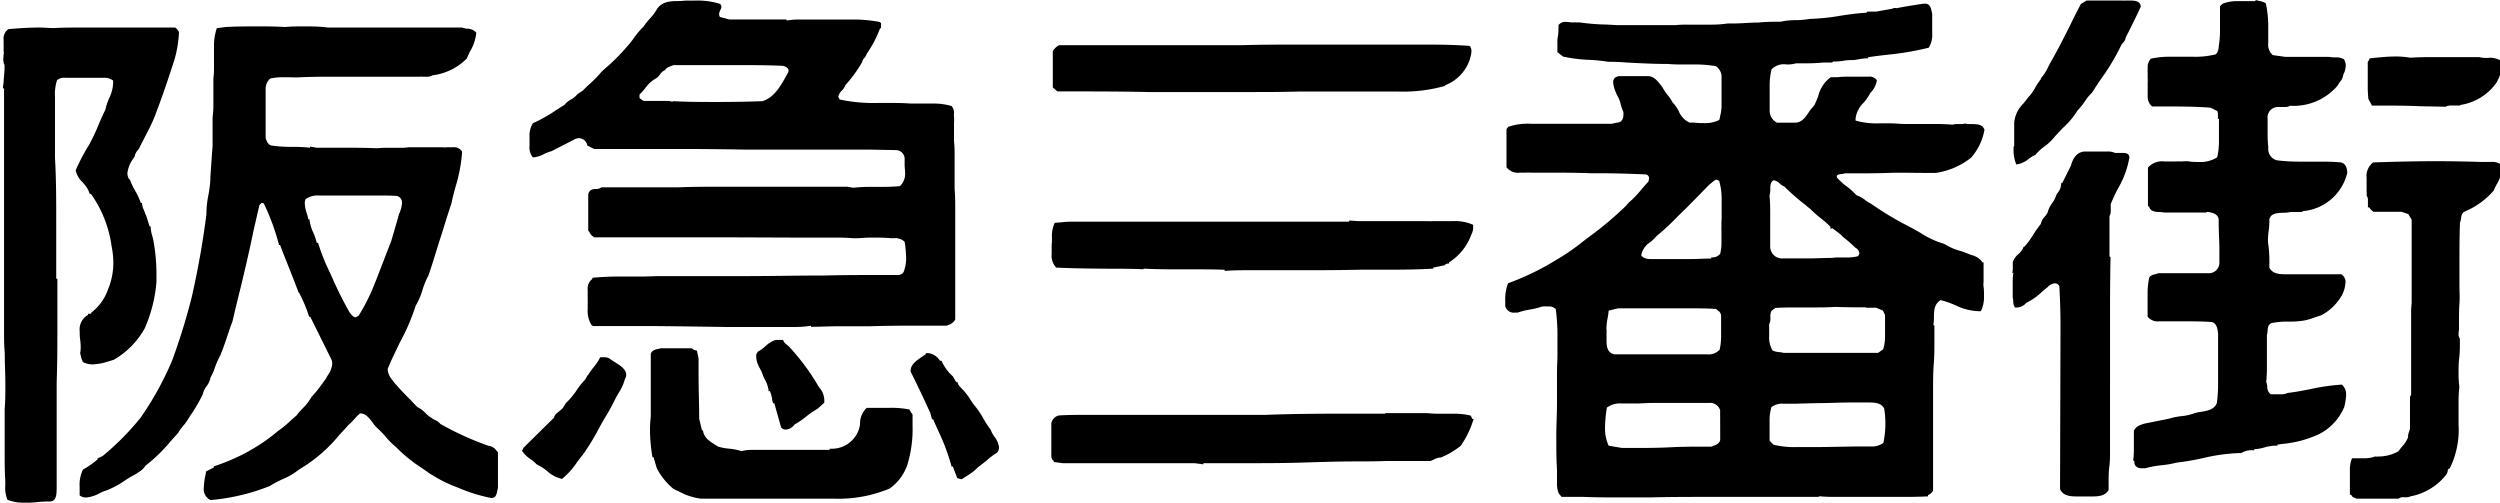 <svg xmlns="http://www.w3.org/2000/svg" viewBox="0 0 284.12 57.12"><title>logo</title><path d="M69.76 41.08a4.94 4.94 0 0 1-.51-.35 1.22 1.22 0 0 0-.62-.13h-.42a5.21 5.21 0 0 1-.71 1.09 7.47 7.47 0 0 0-.63.88.77.77 0 0 0-.19.25 1.81 1.81 0 0 1-.19.33 8.1 8.1 0 0 0-1 1.27 8.32 8.32 0 0 1-1.19 1.4l-.31.52a3.44 3.44 0 0 1-.44.4c-.27.22-.54.42-.59.73l-3.5 3.45v.09l-.11.17h-.06a3.44 3.44 0 0 0 1 1 4.6 4.6 0 0 1 .71.6 5.7 5.7 0 0 1 1.16.74 3.79 3.79 0 0 0 1.71.91 8.4 8.4 0 0 0 1.71-1.91c.21-.27.42-.55.65-.83A25.81 25.81 0 0 0 67.9 49c.26-.49.54-1 .81-1.45A24.71 24.71 0 0 0 70 45.19c.09-.17.2-.33.29-.51a5.4 5.4 0 0 0 .73-1.6 1 1 0 0 0 .15-.49c0-.65-.77-1.11-1.41-1.51zM10.41 35.5l-.11.16H10v.13a1.89 1.89 0 0 0-.94 1.89c0 .3 0 .61.05.93s.06.62.06.91a3.08 3.08 0 0 1-.06.61l.08.32a2.52 2.52 0 0 0 .24.7 2.4 2.4 0 0 0 1.13.26 6.53 6.53 0 0 0 1.83-.36l.54-.16a9.37 9.37 0 0 0 3.51-3.56 16.23 16.23 0 0 0 1.34-5.29v-.87a21 21 0 0 0-.34-3.79 5.45 5.45 0 0 0-.14-.58 4 4 0 0 1-.18-1v-.07H17l-.38-1.21-.09-.16c-.05-.16-.11-.32-.17-.47a2.23 2.23 0 0 1-.22-.83H16a7.31 7.31 0 0 0-.63-1.36 8.66 8.66 0 0 1-.57-1.19l-.09-.16h-.05a1.36 1.36 0 0 1-.18-.68 3.49 3.49 0 0 1 .73-1.73l.09-.14a1.43 1.43 0 0 1 .34-.71 1.59 1.59 0 0 0 .3-.5l.47-.91c.4-.77.81-1.56 1.13-2.34.84-2.17 1.58-4.35 2.29-6.57a13.12 13.12 0 0 0 .51-3.12A1.23 1.23 0 0 0 20 3.2l-.1-.07H9.31c-1.05 0-2.11 0-3.18.06-.55 0-1.12-.06-1.69-.06-1.16 0-2.32.08-3.47.18a1.27 1.27 0 0 0-.56 1.2v.55a5.28 5.28 0 0 1 0 .55v.25L.44 6a5.67 5.67 0 0 0-.06.72 1.36 1.36 0 0 0 .14.68v.1c0 .5-.05 1.07-.1 1.6 0 .3-.07.6-.09.91l.13.07v27.48c0 .85 0 1.71.08 2.56 0 1.22.07 2.43.07 3.64 0 .91 0 1.81-.08 2.72v4.91c0 1.08 0 2.17.07 3.25v.59a3.49 3.49 0 0 0 .25 1.57 4.86 4.86 0 0 0 1.92.33c.47 0 .92 0 1.39-.06S5.07 57 5.5 57h.12c.8 0 .81-.82.82-1.5V43.47c.06-1.74.08-3.47.08-5.21v-6.58h-.13v-6.46c0-2.41 0-4.83-.14-7.25v-6.98a5.12 5.12 0 0 1 .23-1.87 1.26 1.26 0 0 1 .94-.28h4.37a1.67 1.67 0 0 1 1.06.31 1.78 1.78 0 0 1 0 .39 4.29 4.29 0 0 1-.45 1.64 6.08 6.08 0 0 0-.42 1.29c-.3.58-.55 1.16-.8 1.76a22.18 22.18 0 0 1-1.1 2.31l-.11.16a24.54 24.54 0 0 0-1.37 2.65 2.58 2.58 0 0 0 .83 1.4l.11.15a2.81 2.81 0 0 1 .65 1.13h.14a13.37 13.37 0 0 1 2.36 6 9.09 9.09 0 0 1 .19 1.8 7.81 7.81 0 0 1-.58 3 5.7 5.7 0 0 1-1.89 2.67z"/><path d="M55.53 50.67a34.64 34.64 0 0 1-5.48-2.49 1.63 1.63 0 0 0-.62-.45 2.42 2.42 0 0 1-.4-.25 3 3 0 0 1-.69-.55 3 3 0 0 0-.9-.66c-.26-.27-.54-.55-.8-.83-.68-.68-1.33-1.36-1.94-2.09l-.15-.21a2.05 2.05 0 0 1-.49-1.14v-.07c.4-1 .9-2 1.38-3a24.07 24.07 0 0 0 1.8-4.18A7.93 7.93 0 0 0 48 33a9.09 9.09 0 0 1 .69-1.69c.56-1.59 1-3.2 1.54-4.81.35-1.13.7-2.27 1.08-3.4.12-.61.28-1.2.44-1.8a17.73 17.73 0 0 0 .77-4.07 1.09 1.09 0 0 0-1.08-.49h-.67a2 2 0 0 1-.42 0h-3.93a5.64 5.64 0 0 1-.91.06h-1.75a6.15 6.15 0 0 0-.85.05 85.68 85.68 0 0 0-3.59-.06H36l-.77-.13v.13a17.25 17.25 0 0 0-2-.1 15.11 15.11 0 0 1-2.43-.16c-.37-.14-.48-.48-.61-.82v-5.63a1.58 1.58 0 0 1 .51-1.15 6.63 6.63 0 0 1 1.6-.15h.79a7.53 7.53 0 0 0 1.06 0c1.08-.05 2.17-.06 3.25-.06h10.23a1.58 1.58 0 0 1 .38 0h.42a1.24 1.24 0 0 0 .73-.16 6.63 6.63 0 0 0 3.89-1.91c.12-.29.25-.57.39-.85a5 5 0 0 0 .69-2.09 1.37 1.37 0 0 0-1-.45H53l-.51-.13H37.24C36.34 3 35.42 3 34.52 3c-.72 0-1.43 0-2.12.07C31.36 3 30.31 3 29.25 3s-2.41 0-3.61.07l-1 .13a6.46 6.46 0 0 0-.32 2.22v2.35a9.18 9.18 0 0 1-.07 1.17v2.94a10 10 0 0 1-.09 1.45v3.31c-.1 1.17-.17 2.32-.25 3.48v.22a13.82 13.82 0 0 1-.22 1.8 11.25 11.25 0 0 0-.23 2v.22a99.88 99.88 0 0 1-1.66 9.37 73 73 0 0 1-2.22 7.2A35.51 35.51 0 0 1 16 47.44a30 30 0 0 1-4.34 4.39l-.57.26v.12a10.08 10.08 0 0 1-1.39 1l-.27.16a3.89 3.89 0 0 0-.38 1.93v1a1.15 1.15 0 0 0 .74.24 4 4 0 0 0 1.53-.48 4.3 4.3 0 0 1 .79-.33 10.08 10.08 0 0 0 2-1.06 10.66 10.66 0 0 1 1.35-.8l.23-.17a2.46 2.46 0 0 0 .85-.78 18.16 18.16 0 0 0 2.91-2.84l.78-.86a5.53 5.53 0 0 1 .59-.82 5.8 5.8 0 0 0 .56-.77c.1-.17.22-.34.33-.51a18.09 18.09 0 0 0 1.33-2.3 2.42 2.42 0 0 1 .43-.92 2.35 2.35 0 0 0 .46-1 7 7 0 0 0 .53-1.23 9.34 9.34 0 0 1 .56-1.25c.29-.67.51-1.35.74-2s.4-1.25.65-1.85c.3-1.31.62-2.61.94-3.9.51-2.1 1-4.2 1.43-6.31l.7-3.05.25-.26.26.07.05.13a25.22 25.22 0 0 1 1.67 4.59h.12c.33.9.7 1.79 1.05 2.68s.63 1.6.94 2.41l.06.16v.11h.07a15.58 15.58 0 0 1 1.18 2.8h.13l2.43 4.91a1.33 1.33 0 0 1 .07.43 2.58 2.58 0 0 1-.46 1.24 3.83 3.83 0 0 0-.25.44l-.48.65a11.67 11.67 0 0 1-1.17 1.44 5.64 5.64 0 0 1-1 1.3 6.78 6.78 0 0 0-.7.81c-.3.25-.58.51-.86.76A12.83 12.83 0 0 1 31.57 49a19.51 19.51 0 0 1-3.12 2.17l-.2.12A22.7 22.7 0 0 1 24.3 53v.13l-.89.45c0 .2-.07.42-.11.65a8.47 8.47 0 0 0-.14 1.21 1.37 1.37 0 0 0 .76 1.39 23.49 23.49 0 0 0 6.75-1.6 11.4 11.4 0 0 1 1.38-.74A8.22 8.22 0 0 0 34 53.35a17.05 17.05 0 0 0 4.58-3.94c.35-.36.69-.74 1-1.09a7.93 7.93 0 0 0 .71-.71 5.35 5.35 0 0 1 .63-.63c.66 0 1 .52 1.4 1a3.79 3.79 0 0 0 .63.74 10.88 10.88 0 0 1 .88.91A8.18 8.18 0 0 0 45 50.8a16.71 16.71 0 0 0 3 2.43l.9.63.33.19A14.56 14.56 0 0 0 52 55.4a18.92 18.92 0 0 0 3.83 1.2c.54 0 .62-.47.7-.89l.06-.31v-4l-.18-.2a1.2 1.2 0 0 0-.88-.53zM42.78 31.74c-.05.13-.1.27-.16.39a21.6 21.6 0 0 1-1.87 3.76l-.32.17c-.28 0-.53-.32-.7-.56a41.3 41.3 0 0 1-1.92-3.82c-.12-.26-.23-.52-.36-.79a22.28 22.28 0 0 1-1.3-3.29H36a6.49 6.49 0 0 0-.39-1.15 4.69 4.69 0 0 1-.44-1.53h-.13a5.84 5.84 0 0 0-.18-.69 4 4 0 0 1-.22-1.11 1.21 1.21 0 0 1 .09-.49 2.39 2.39 0 0 1 1.53-.41h6.71c.72 0 1.43 0 2.15.05a.78.78 0 0 1 .57.8 3.43 3.43 0 0 1-.3 1.16 5.4 5.4 0 0 0-.21.71l-.71 2.43zM269.57 12h.94c1.48 0 3 0 4.46.07l2.95.06a1.46 1.46 0 0 1 .68-.14h1v-.06a6.13 6.13 0 0 0 4.08-2.48 4.92 4.92 0 0 0 .7-2.14v-.3a2.32 2.32 0 0 0-1.64-.43 3.81 3.81 0 0 1-1-.09H277c-1 0-2.06 0-3.08.07a9.34 9.34 0 0 0-1.67-.14c-.81 0-1.64.08-2.45.16l-.47.05-.14.27-.1.14v2.58a14.74 14.74 0 0 0 .07 1.62zm-149.4-1.61h1.28c3 0 6 0 9 .07h11.42c2 0 3.91 0 5.85-.06h11.07a17.52 17.52 0 0 0 5.44-.64v-.07a4.72 4.72 0 0 0 2.81-2.93l.06-.22a3.11 3.11 0 0 0 .13-.73 1 1 0 0 0-.19-.59c-1.56-.12-3.11-.15-4.69-.15h-14.98c-2.12 0-4.24 0-6.36.07h-20.66a1.81 1.81 0 0 0-.62.55l-.08.09v4.16l.26.22zM82.41 37.16h7.76a12 12 0 0 0 2-.14v.12c1 0 2.08-.06 3.12-.06h3.57c1.83-.06 3.64-.07 5.47-.07h3.27l.18-.08a1.26 1.26 0 0 0 .78-.63V23.94c0-.82 0-1.65-.07-2.46v-3.56c0-.65 0-1.29-.07-1.92v-2.02a4.43 4.43 0 0 0 0-.72 1.9 1.9 0 0 1 0-.41 1.14 1.14 0 0 0-.28-.8 7.1 7.1 0 0 0-2.15-.28h-2.5c-.76-.06-1.53-.07-2.29-.07h-1.37a18.53 18.53 0 0 1-4.4-.39l-.16-.31a1.3 1.3 0 0 1 .4-.7 1.64 1.64 0 0 0 .4-.62 14.56 14.56 0 0 0 1.79-2.42l.12-.2a.87.87 0 0 1 .26-.48 1.27 1.27 0 0 0 .26-.47 12.32 12.32 0 0 0 1.5-2.86l.13-.06v-.58l-.19-.12a16.15 16.15 0 0 0-3.25-.27h-5.85a8.33 8.33 0 0 0-1.42.11l-.06-.12h-6.48l-1.08-.29-.08-.27a1.31 1.31 0 0 1 .12-.46A1.34 1.34 0 0 0 82 .74l-.14-.29a8.62 8.62 0 0 0-3-.38h-1a6.53 6.53 0 0 1-.78.05c-.92 0-1.87.07-2.41.91a5.85 5.85 0 0 1-.8 1.07 7 7 0 0 0-.72.91 9.11 9.11 0 0 0-1.06 1.24 11.28 11.28 0 0 1-1 1.24 20.61 20.61 0 0 1-2.25 2.23l-.49.45a12.45 12.45 0 0 1-1.34 1.38c-.27.24-.52.48-.76.73l-.32.21-.32.23a2.45 2.45 0 0 1-.72.59 2.37 2.37 0 0 0-.75.62c-.41.25-.81.5-1.21.77a17.3 17.3 0 0 1-2.36 1.3 2.61 2.61 0 0 0-.39 1.59v.94a1.84 1.84 0 0 0 .38 1.36 3.08 3.08 0 0 0 1.28-.39 5 5 0 0 1 .84-.32l2.73-1.4a1.29 1.29 0 0 1 .41-.08 1 1 0 0 1 .93.84l.77.39h9.31q3.89 0 7.77.07h14.16l3.11.06a1 1 0 0 1 .94 1.06v.65c0 .27.05.53.05.8a1.93 1.93 0 0 1-.58 1.58c-.71.07-1.43.09-2.15.09H99.1a16.86 16.86 0 0 0-2.14.1l-.64-.12H82.37c-1.77 0-3.53 0-5.3.07h-8.73a.92.92 0 0 1-.63.19 1.06 1.06 0 0 0-.58.14.73.73 0 0 0-.28.51v4.07l.14.18a1.19 1.19 0 0 0 .56.59h14.63L90 27h4.58c.73 0 1.45 0 2.17.06S98.22 27 99 27s1.49 0 2.23.07h.39a1.51 1.51 0 0 1 1.19.41 13.38 13.38 0 0 1 .17 1.8 4.3 4.3 0 0 1-.29 1.64.76.76 0 0 1-.74.33h-.72c-2.51 0-5 0-7.49.06-3.07 0-6.14.07-9.21.07H75.1c-.76 0-1.55.05-2.32.05h-1.84a33.7 33.7 0 0 0-3.62.14v.13a1.37 1.37 0 0 0-.53 1.25v1.16a2.38 2.38 0 0 1 0 .39v.62a3.12 3.12 0 0 0 .42 1.81l.19.13h7.37q3.84.04 7.64.1zm7.16-28.93l-.15.27c-.67 1.22-1.41 2.59-2.78 3-1.7.06-3.41.09-5.11.09s-3.35 0-5-.09l-.15.06-.2-.06-.18-.03h-2.83a1.54 1.54 0 0 1-.49-.34v-.39q.33-.33.63-.69a3.65 3.65 0 0 1 1.28-1.16 1.7 1.7 0 0 0 .41-.42 1.23 1.23 0 0 1 .58-.5c.13-.26.39-.34.64-.45l.33-.12h7.08c1.77 0 3.55 0 5.32.08.34.07.67.23.67.57zm139.27 8.4v.3a4.11 4.11 0 0 0 .31 1.76 2.81 2.81 0 0 0 1.41-.63 3.5 3.5 0 0 1 .76-.46 5.88 5.88 0 0 1 1-.94 5.41 5.41 0 0 0 1.18-1.11c.29-.33.61-.65.93-1a8.73 8.73 0 0 0 1.68-2 7.08 7.08 0 0 0 .81-1 5.65 5.65 0 0 1 .86-1.05c.28-.46.6-.93.91-1.4A25.75 25.75 0 0 0 241 5.29a1.46 1.46 0 0 1 .29-.44 1.07 1.07 0 0 0 .29-.58c.43-.83.84-1.68 1.25-2.52.16-.33.31-.66.47-1-.05-.62-.64-.69-1.24-.69h-.52a2.33 2.33 0 0 1-.4 0h-4l-.65.39c-.44.84-.87 1.68-1.28 2.54-.7 1.38-1.39 2.76-2.16 4.08l-.31.6a4.83 4.83 0 0 1-.83 1.26h.09a5.68 5.68 0 0 0-.68 1 5.47 5.47 0 0 1-.85 1.17c-.17.24-.36.48-.56.71a3.47 3.47 0 0 0-1 2.13v2.69zm55.58 2.24a1.64 1.64 0 0 0-1.3-.47h-1.31c-1.67-.05-3.34-.08-5-.08-2.37 0-4.74.06-7.11.14a1.94 1.94 0 0 0-.74 1.76v1.48a3.08 3.08 0 0 1 0 .53.85.85 0 0 1 .15.54v.79h.14a1.52 1.52 0 0 0 .5.51h3.18l.77.26.38.64v9.43l-.06.76v9.69l-.13.26v3.59a2 2 0 0 1-.11.38 1.54 1.54 0 0 0-.11.46v.17a3.43 3.43 0 0 1-.64 1 4.12 4.12 0 0 0-.44.57 4.61 4.61 0 0 1-2.18.6 2.8 2.8 0 0 1-.5 0 3.43 3.43 0 0 1-1.29.2h-1.32a3.61 3.61 0 0 0-.24 1.41v2.73h.13l.19.26.44.19h4.79a.73.73 0 0 1 .56-.16h.3a.93.93 0 0 0 .47-.1 6.76 6.76 0 0 0 4.08-2.48 1.45 1.45 0 0 0 .15-.34c0-.16.05-.31.24-.36a9.9 9.9 0 0 0 1-5v-2.41a16.14 16.14 0 0 1 .09-1.85 11.64 11.64 0 0 1-.09-1.45c0-.63 0-1.26.08-1.89s.07-1.27.07-1.89v-.24a.9.9 0 0 1-.15-.54 4 4 0 0 1 .05-.5v-.98c0-.67 0-1.33.05-2s0-1.37 0-2V30.3c0-1.66 0-3.33.06-5a1.78 1.78 0 0 0 .12-.48c.05-.33.1-.64.46-.8a8.68 8.68 0 0 0 3.25-2.36 7.92 7.92 0 0 1 .35-.72 3.81 3.81 0 0 0 .57-1.74s.12-.2.1-.33zm-75.16.91c.15 0 .39-.08.39-.08h1.1c1.3 0 2.6 0 3.89-.05s2.61 0 3.9 0H220a8.43 8.43 0 0 0 4-1.72 6.48 6.48 0 0 0 1.53-3.18c-.22-.64-.85-.64-1.46-.65a3 3 0 0 1-.76-.06 1.78 1.78 0 0 1-.34.06h-.73a1.56 1.56 0 0 0-.34.07c-.75-.07-1.51-.08-2.27-.08h-3.2c-.51 0-1-.07-1.51-.07h-1.35a8.67 8.67 0 0 1-2.69-.32v-.22a3 3 0 0 1 .92-1.81 5.23 5.23 0 0 0 .75-1.1 2.57 2.57 0 0 0 .74-1.37v-.09a1 1 0 0 0-.92-.4h-1.99c-.52 0-1 0-1.53.06h-.78a3.69 3.69 0 0 0-1.43 2.15 8.48 8.48 0 0 1-.48 1.1 4.65 4.65 0 0 0-.62.77c-.37.56-.76 1.11-1.48 1.15h-2.11a1.52 1.52 0 0 1-.83-1.34V9.89a7.78 7.78 0 0 1 .21-2 1.94 1.94 0 0 1 1.67-.57 3.32 3.32 0 0 0 1.1-.12h.51c.86 0 1.71 0 2.56-.09h1.07l.06-.12h.34a7.66 7.66 0 0 0 .85-.08 5 5 0 0 1 .86-.08h.31l.57-.09a5.28 5.28 0 0 1 .89-.11h.19V6.5c.76-.11 1.53-.21 2.3-.29a32.38 32.38 0 0 0 4.59-.79 2.75 2.75 0 0 0 .39-1.63v-2a1.4 1.4 0 0 0-.07-.51c-.05-.42-.25-.86-.7-.86h-.19l-.65.09c-.8.13-1.61.25-2.42.42L215.3.9l-.3.1-1.78.32h-1l-.11.13c-1 .05-2 .19-2.91.33a24.7 24.7 0 0 1-3.54.37 9.52 9.52 0 0 1-1.6.14 8.14 8.14 0 0 0-1.71.18c-.82 0-1.65 0-2.47.09-1 0-2 .11-2.94.11h-.59a13 13 0 0 1-1.88.13h-2.76a11.91 11.91 0 0 0-1.34.06H184c-.48 0-1-.06-1.45-.07a24.44 24.44 0 0 1-3.08-.25 1.5 1.5 0 0 1-.37 0 5.66 5.66 0 0 1-.57 0 3.77 3.77 0 0 0-.57-.05.93.93 0 0 0-.84.37v.1c0 .42 0 .83-.08 1.25S177 5 177 5.4a4.7 4.7 0 0 0 0 .53l.64.5a17 17 0 0 0 2.91.37 18 18 0 0 1 2.19.22q1.1 0 2.19.09c1.55.08 3.09.16 4.65.16.56.05 1.12.06 1.67.06h1.21a13.52 13.52 0 0 1 2.54.19 1.46 1.46 0 0 1 .65 1.35v3.25a5 5 0 0 1-.18 1.15c0 .11-.05.24-.08.36a3.48 3.48 0 0 1-1.7.36c-.38 0-.76 0-1.14-.06h-.54a2.39 2.39 0 0 1-1.21-1.27 3.75 3.75 0 0 0-.7-1 4.86 4.86 0 0 0-.57-.85 4.71 4.71 0 0 1-.58-.87l-.22-.29c-.39-.49-.79-1-1.46-1H184c-.51.09-.67.37-.67.71a3.73 3.73 0 0 0 .31 1.14l.1.25a3.75 3.75 0 0 1 .45 1.1 4.81 4.81 0 0 0 .31.88v.32c0 .45-.21.89-.76.89l-.57.13h-9.16a6.93 6.93 0 0 0-2.6.34l-.2.26V19a1.64 1.64 0 0 0 1.53.62h.7a4.28 4.28 0 0 1 .52 0h1.5c1.79 0 3.59 0 5.38.07h1c1.71 0 3.45.06 5.18.13a.43.43 0 0 1 .39.47 1.65 1.65 0 0 1-.08.36c-.27.29-.54.59-.79.89a13 13 0 0 1-1.12 1.21 2.85 2.85 0 0 0-.57.58 37.79 37.79 0 0 1-3.89 3.32c-.34.24-.66.5-1 .75a24.51 24.51 0 0 1-3.15 2.17 29.44 29.44 0 0 1-5.42 2.62 5.07 5.07 0 0 0-.32 2.05v.56a1 1 0 0 0 1.08.73h.32a8 8 0 0 1 1.4-.35 8.31 8.31 0 0 0 1.41-.35h.15a4.91 4.91 0 0 1 .55 0 1 1 0 0 1 .83.31 22.39 22.39 0 0 1 .19 3.17v2c0 .64-.05 1.37-.05 2v3.51c0 1.24-.08 2.5-.08 3.75s0 2.56.08 3.84v1.52a2.85 2.85 0 0 0 .2 1.15l.32.39H180c1.19.05 2.4.06 3.58.06h4c2.23-.06 4.46-.06 6.68-.06h12.42l.07-.07a17.94 17.94 0 0 0 1.8.07h7.51c1 0 2 0 3.05-.06v-.13l.32-.19.26-.31V44.43c0-1 0-2.07.08-3.09s.07-2.07.07-3.11v-1.26h-.12a5.87 5.87 0 0 0 .07-.86c0-.76 0-1.54.76-2a10.14 10.14 0 0 1 1.68.58 6.51 6.51 0 0 0 2.46.67 2.12 2.12 0 0 0 .44 0 3.71 3.71 0 0 0 .35-1.7c0-.36 0-.71-.05-1.06s0-.41 0-.61v-2.17h-.12a2.1 2.1 0 0 0-1.27-.84c-.15-.06-.3-.11-.45-.18a8.67 8.67 0 0 0-.9-.31 6.51 6.51 0 0 1-1.72-.77 10.2 10.2 0 0 1-2.74-1.27c-.46-.27-.94-.53-1.41-.78a35.28 35.28 0 0 1-4.13-2.48 5 5 0 0 1-.71-.45 3.87 3.87 0 0 0-1-.56 9.12 9.12 0 0 0-1-.92 6.76 6.76 0 0 1-1.2-1.07c-.15-.33.22-.38.48-.41zM195.5 50c-.09.41-.46.56-.82.68l-.19.08h-.59c-1.33 0-2.66 0-4 .07s-2.66.08-4 .08h-1.56l-1.52-.26a4.69 4.69 0 0 1-.41-2.1 15 15 0 0 1 .21-2.23 2.54 2.54 0 0 1 1.65-.47h1.47a4.52 4.52 0 0 0 .52 0l1.33-.06h6.64a1.19 1.19 0 0 1 1.26.83zm-.06-10.27a1.67 1.67 0 0 1-1.43.54h-10.55c-.78-.19-.88-.86-.88-1.55v-.83a3 3 0 0 0 0-.43 1.23 1.23 0 0 1 0-.39 6 6 0 0 1 .12-.91 6.58 6.58 0 0 0 .12-.86l1.08-.26h7.83c1.13 0 2.2 0 3.3.07l.18.17a.74.74 0 0 1 .39.58v2.38a6.8 6.8 0 0 1-.16 1.47zm.2-14a3.77 3.77 0 0 0 0 .47v1.34a4.75 4.75 0 0 1-.15 1.31 1.1 1.1 0 0 1-.83.4h-.18v.13c-.76 0-1.51.06-2.26.06h-4.7c-.36 0-.82-.12-1-.43a2.24 2.24 0 0 1 1-1.47 4.44 4.44 0 0 0 .73-.7 27 27 0 0 0 2.42-2.25l1.16-1.13 2.41-2.46.32-.26c.18-.15.37-.32.55-.32l.27.13a7.47 7.47 0 0 1 .28 2.2v2.15a6.28 6.28 0 0 0-.02.79zm18.41 24.6a2.22 2.22 0 0 1-1.43.41h-1.69l-4.14.07h-2.69a9.84 9.84 0 0 1-2.54-.27l-.45-.45v-2.22a5.14 5.14 0 0 1 .21-1.6 2 2 0 0 1 1.35-.39h1a2.68 2.68 0 0 0 .4 0l2.18-.06c1.41 0 2.81-.08 4.22-.08h1.75c.74 0 1.56 0 1.91.68a10.28 10.28 0 0 1 .14 1.76 10.76 10.76 0 0 1-.22 2.11zm-2-15.36h1.17l.76.32.25.51v2.25a5 5 0 0 1-.21 1.64l-.23.17-.16.11-.19.13h-10.76a1.93 1.93 0 0 0-.47-.08 2.48 2.48 0 0 1-.76-.18 3 3 0 0 1-.39-1.68v-1.31a1.32 1.32 0 0 0 .14-.7V36a1.36 1.36 0 0 1 .13-.68l.43-.32c.85-.06 1.71-.06 2.56-.06h1.75c.81 0 1.64 0 2.45-.06 1.21.04 2.38.05 3.54.05zm-2.74-8.16a17.7 17.7 0 0 1 1.55 1.34.84.84 0 0 1 .46.65l-.14.31a5 5 0 0 1-1.4.15h-.74a6.11 6.11 0 0 0-.86.05c-.91 0-1.82.06-2.73.06h-2.83a1.35 1.35 0 0 1-1.44-1.37v-3.47c0-.78 0-1.55-.08-2.32a2.29 2.29 0 0 0 .09-.66c0-.41 0-.84.36-1.06a1.15 1.15 0 0 1 .7.35 1.4 1.4 0 0 0 .53.35 25.27 25.27 0 0 0 2.41 2.11c.17.15.35.3.53.43a11.85 11.85 0 0 0 1.31 1.15c.35.29.71.58 1 .9V26l.2-.07c.41.3.77.57 1.09.84zM89.36 39.12a.87.87 0 0 1-.36-.49h-.83a3 3 0 0 0-1.16.7 4.16 4.16 0 0 1-.88.63l-.19.32v.28a2.84 2.84 0 0 0 .41 1.29 4.69 4.69 0 0 1 .38.86c.05.12.11.24.17.37a3.45 3.45 0 0 1 .46 1.41l.13-.07a4 4 0 0 1 .26.94c0 .15.07.31.12.47H88l.77 2.74a.64.64 0 0 0 .53.25 1.31 1.31 0 0 0 1-.58 8.73 8.73 0 0 0 1.3-.88 9.81 9.81 0 0 1 1.31-.9l.77-.69v-.32a2.23 2.23 0 0 0-.61-1.45 25.08 25.08 0 0 0-3.43-4.64zm170.13-14.94a3.67 3.67 0 0 0 .84-.09h1.34V24a5.7 5.7 0 0 0 5.09-4.34c0-.54-.18-1.15-.82-1.21s-1.33-.08-2-.08h-2.55a20.66 20.66 0 0 1-2.61-.15 1.31 1.31 0 0 1-1-1.26v-.27a13.88 13.88 0 0 1-.07-1.44V13.5a1.18 1.18 0 0 1 .77-1.27 1.32 1.32 0 0 1 .49-.07h.66a1.11 1.11 0 0 0 .63-.14 6.55 6.55 0 0 0 5.41-2.3 3 3 0 0 1 .28-.44 1.42 1.42 0 0 0 .36-.8 2.37 2.37 0 0 0 .28-1 1.37 1.37 0 0 0-.22-.76 2 2 0 0 0-1-.2 2.88 2.88 0 0 1-.67-.06h-5l-1.41-.2a1.59 1.59 0 0 1-.51-1.36V2.76a12.67 12.67 0 0 0-.27-2.38 2 2 0 0 0-.73-.27 2.45 2.45 0 0 1-.41-.11l-.07.13h-2a4.51 4.51 0 0 0-1.7.29l-.3.28v2.68a11.14 11.14 0 0 1-.15 1.92 1.29 1.29 0 0 1-.32.87 9.28 9.28 0 0 1-2.52.28h-2.6a9.56 9.56 0 0 0-2.27.22 1.39 1.39 0 0 0-.36 1.06 5.44 5.44 0 0 0 0 .57v.59a1.72 1.72 0 0 1 0 .39v1.82a1.39 1.39 0 0 0 .51 1h1.27c1.8 0 3.58 0 5.37.14l.76.38a.79.79 0 0 1 .07.37v.52h.12v2.37a8.14 8.14 0 0 1-.2 2 3.56 3.56 0 0 1-2.06.53c-.36 0-.73 0-1.1-.06s-.71 0-1.07 0a3.77 3.77 0 0 0-.48 0H246a2.13 2.13 0 0 0-1.89.7v4.4h.13c.14.6.69.63 1.21.65a4.17 4.17 0 0 1 .52.05h4.77l.07-.07c.55.05 1.31.22 1.34.9v.41c0 1 .08 2 .08 2.92v1.51a1.19 1.19 0 0 1-1.23 1.23h-5.71a3.54 3.54 0 0 1-.36.12 1.07 1.07 0 0 0-.66.33 8.19 8.19 0 0 0-.2 2v2.49a1.47 1.47 0 0 0 1.3.53h2.75c1.1 0 2.19 0 3.29.08.54.21.61.8.67 1.31v5.64a15.5 15.5 0 0 1-.14 2.26c-.29.75-1.11.89-1.86 1a5.2 5.2 0 0 0-.62.13 6 6 0 0 1-1.6.36 7.6 7.6 0 0 0-1.34.28l-2.8.56c-.49.15-1 .31-1.21.84v2.05a9.89 9.89 0 0 1-.08 1.33h.13v.11c0 .54.39.75.86.75h.36a12.16 12.16 0 0 1 1.8-.34 10.44 10.44 0 0 0 1.76-.3 29.82 29.82 0 0 0 3-.51 20.52 20.52 0 0 1 4.18-.58h.2a2.21 2.21 0 0 1 1.31-.32h.16v-.12a4.79 4.79 0 0 0 1.19-.21 5 5 0 0 1 1.17-.19h.28v-.12l.48-.07a12.79 12.79 0 0 0 4.29-1.14 6.13 6.13 0 0 0 2.82-3.07 6.35 6.35 0 0 0 .21-1.36 1.44 1.44 0 0 0-.48-1.18 23.44 23.44 0 0 0-3.61.52c-.85.17-1.71.33-2.57.43a1.55 1.55 0 0 1-.75.15h-1.15a1 1 0 0 1-.4-.87 1.58 1.58 0 0 0-.12-.53c.05-.51.08-1 .08-1.51v-3.84a1.85 1.85 0 0 0 .08-.47c0-.35.08-.7.43-.87a8.85 8.85 0 0 1 1.92-.17 9.62 9.62 0 0 0 1.94-.15 8.24 8.24 0 0 0 1.1-.34l.73-.24a5.83 5.83 0 0 0 2.37-2.35 3.65 3.65 0 0 0 .36-1.37 1 1 0 0 0-.48-.93h-6.17c-.76 0-1.62 0-2-.75v-1a13.54 13.54 0 0 0-.16-1.91v-.28a7.77 7.77 0 0 1 .08-1 8.09 8.09 0 0 0 .08-1v-.33c.19-.67.9-.7 1.58-.72zm-92.35 23.05a7.83 7.83 0 0 0-2-.21h-1.62a11.45 11.45 0 0 1-1.3-.07h-4.78v.06h-2.73c-3.64 0-7.28 0-10.92.14h-20.48c-1 0-2 0-3 .07a1.14 1.14 0 0 0-.83.9v3.46c0 .32 0 .64.28.81v.11l1 .14h15l1 .13v-.13h4.67c2.07 0 4.15 0 6.23-.06s4-.13 6-.14c1.31 0 2.62 0 3.93-.05h5l.39-.18a1.68 1.68 0 0 1 .68-.21h.08a9.31 9.31 0 0 0 2.26-1.33 10.37 10.37 0 0 0 1.47-3.05h-.13zm74.13-29.85h-.9a1.94 1.94 0 0 0-.86-.16H237c-.95 0-1.42.76-1.64 1.6l-1 2h-.12V21a1.69 1.69 0 0 1-.4.93l-.12.17a3.2 3.2 0 0 1-.51 1 3.07 3.07 0 0 0-.51 1.08 3.54 3.54 0 0 1-.33.46 1.7 1.7 0 0 0-.44.82 11.15 11.15 0 0 0-.83 1.17 9.14 9.14 0 0 1-1 1.37l-.13.07a2.1 2.1 0 0 1-.6.82 2.09 2.09 0 0 0-.62.9v.7a1.78 1.78 0 0 1-.06.51h.12a7.84 7.84 0 0 0-.07 1.19v1.62a1.85 1.85 0 0 1 .06.42 1.28 1.28 0 0 0 .2.72h.2a1.46 1.46 0 0 0 1.08-.53 7 7 0 0 0 1.75-1.22c.22-.2.45-.38.67-.56a1.26 1.26 0 0 1 .84-.44.54.54 0 0 1 .5.32c.08 1.43.13 2.86.13 4.31v1.1l-.05 17.65c.31.74 1.1.84 1.87.84h1.65c.75 0 1.55 0 2-.73v-.76c0-.64 0-1.27.08-1.89s.08-1.26.08-1.9V37.57c0-2.79 0-5.57.06-8.35l-.12-.07v-4.61a.93.93 0 0 0 .14-.54v-.8a17.51 17.51 0 0 1 .95-2 10.3 10.3 0 0 0 1.17-3.29c0-.44-.36-.53-.73-.53z"/><path d="M103.52 46.83l-.18-.3a10.93 10.93 0 0 0-2.21-.18H98.5a2.47 2.47 0 0 0-.76 1.78c0 .24-.08.48-.14.71A3.26 3.26 0 0 1 94.47 51h-.18v.13h-8.82a4.22 4.22 0 0 0-1.19.14A7.3 7.3 0 0 0 83 51a6.33 6.33 0 0 1-1.38-.24l-.23-.14c-.67-.42-1.43-.87-1.49-1.71h-.12l-.32-1.33c0-1.69-.07-3.38-.07-5.07v-1.78l-.19-.89a.86.86 0 0 1-.57-.26H75.1l-.25.06c-.37.08-.76.16-.89.58v7.14a12.41 12.41 0 0 0-.09 1.49 18.91 18.91 0 0 0 .28 3.1h.12l.38 1.28a7.58 7.58 0 0 0 1.91 2.35l.63.29a7 7 0 0 0 2.44.8h15.05a15.1 15.1 0 0 0 6.43-1.15 5.46 5.46 0 0 0 2-2.67 13.85 13.85 0 0 0 .6-4.48v-1.26zm9.06 1.99a10.2 10.2 0 0 1-.84-1.29 10.7 10.7 0 0 0-1.14-1.64l-.29-.43a7 7 0 0 0-1-1.29l-.2-.21c-.12-.14-.25-.26-.25-.44v-.05c-.21 0-.31-.24-.41-.43l-.16-.27A5.13 5.13 0 0 1 107 41h-.18a1.79 1.79 0 0 0-1.33-.87h-.27v.12c-.13.09-.26.19-.41.28-.61.41-1.32.87-1.32 1.62v.08c.78 1.57 1.52 3.11 2.24 4.72l.19.7h.13c.18.42.37.85.56 1.27a24.35 24.35 0 0 1 1.55 4.14l.12-.06.51 1.34.51.13c.18-.13.38-.25.56-.37a6.14 6.14 0 0 0 1.29-1c.32-.23.63-.49.94-.73a8.26 8.26 0 0 1 1.23-.93 1 1 0 0 0 .22-.59 2.54 2.54 0 0 0-.53-1.23 3.13 3.13 0 0 1-.43-.8zm6.94-21.16v1.18a2 2 0 0 0 .51 1.57c2 .1 4.06.11 6.08.13 1.27 0 2.54 0 3.81.06l.06-.07c1.32.07 2.65.08 4 .08h1.58c1.22 0 2.42 0 3.62.05v.13c.84-.07 1.69-.08 2.53-.08h5.58c2.46 0 4.92 0 7.37-.06h2.13c2 0 4.07 0 6.1-.12v-.12l1.27-.26a.64.64 0 0 1 .42-.2h.1v-.13a6.24 6.24 0 0 0 2.54-3.18 1.57 1.57 0 0 0 .2-.83v-.26a5.06 5.06 0 0 0-2.26-.42h-2.29a6.78 6.78 0 0 1-.79 0h-7.72l-1-.07-.06.13h-31.05c-.52 0-1 0-1.57.07l-.81.06a3.58 3.58 0 0 0-.32 1.71v.64z"/></svg>